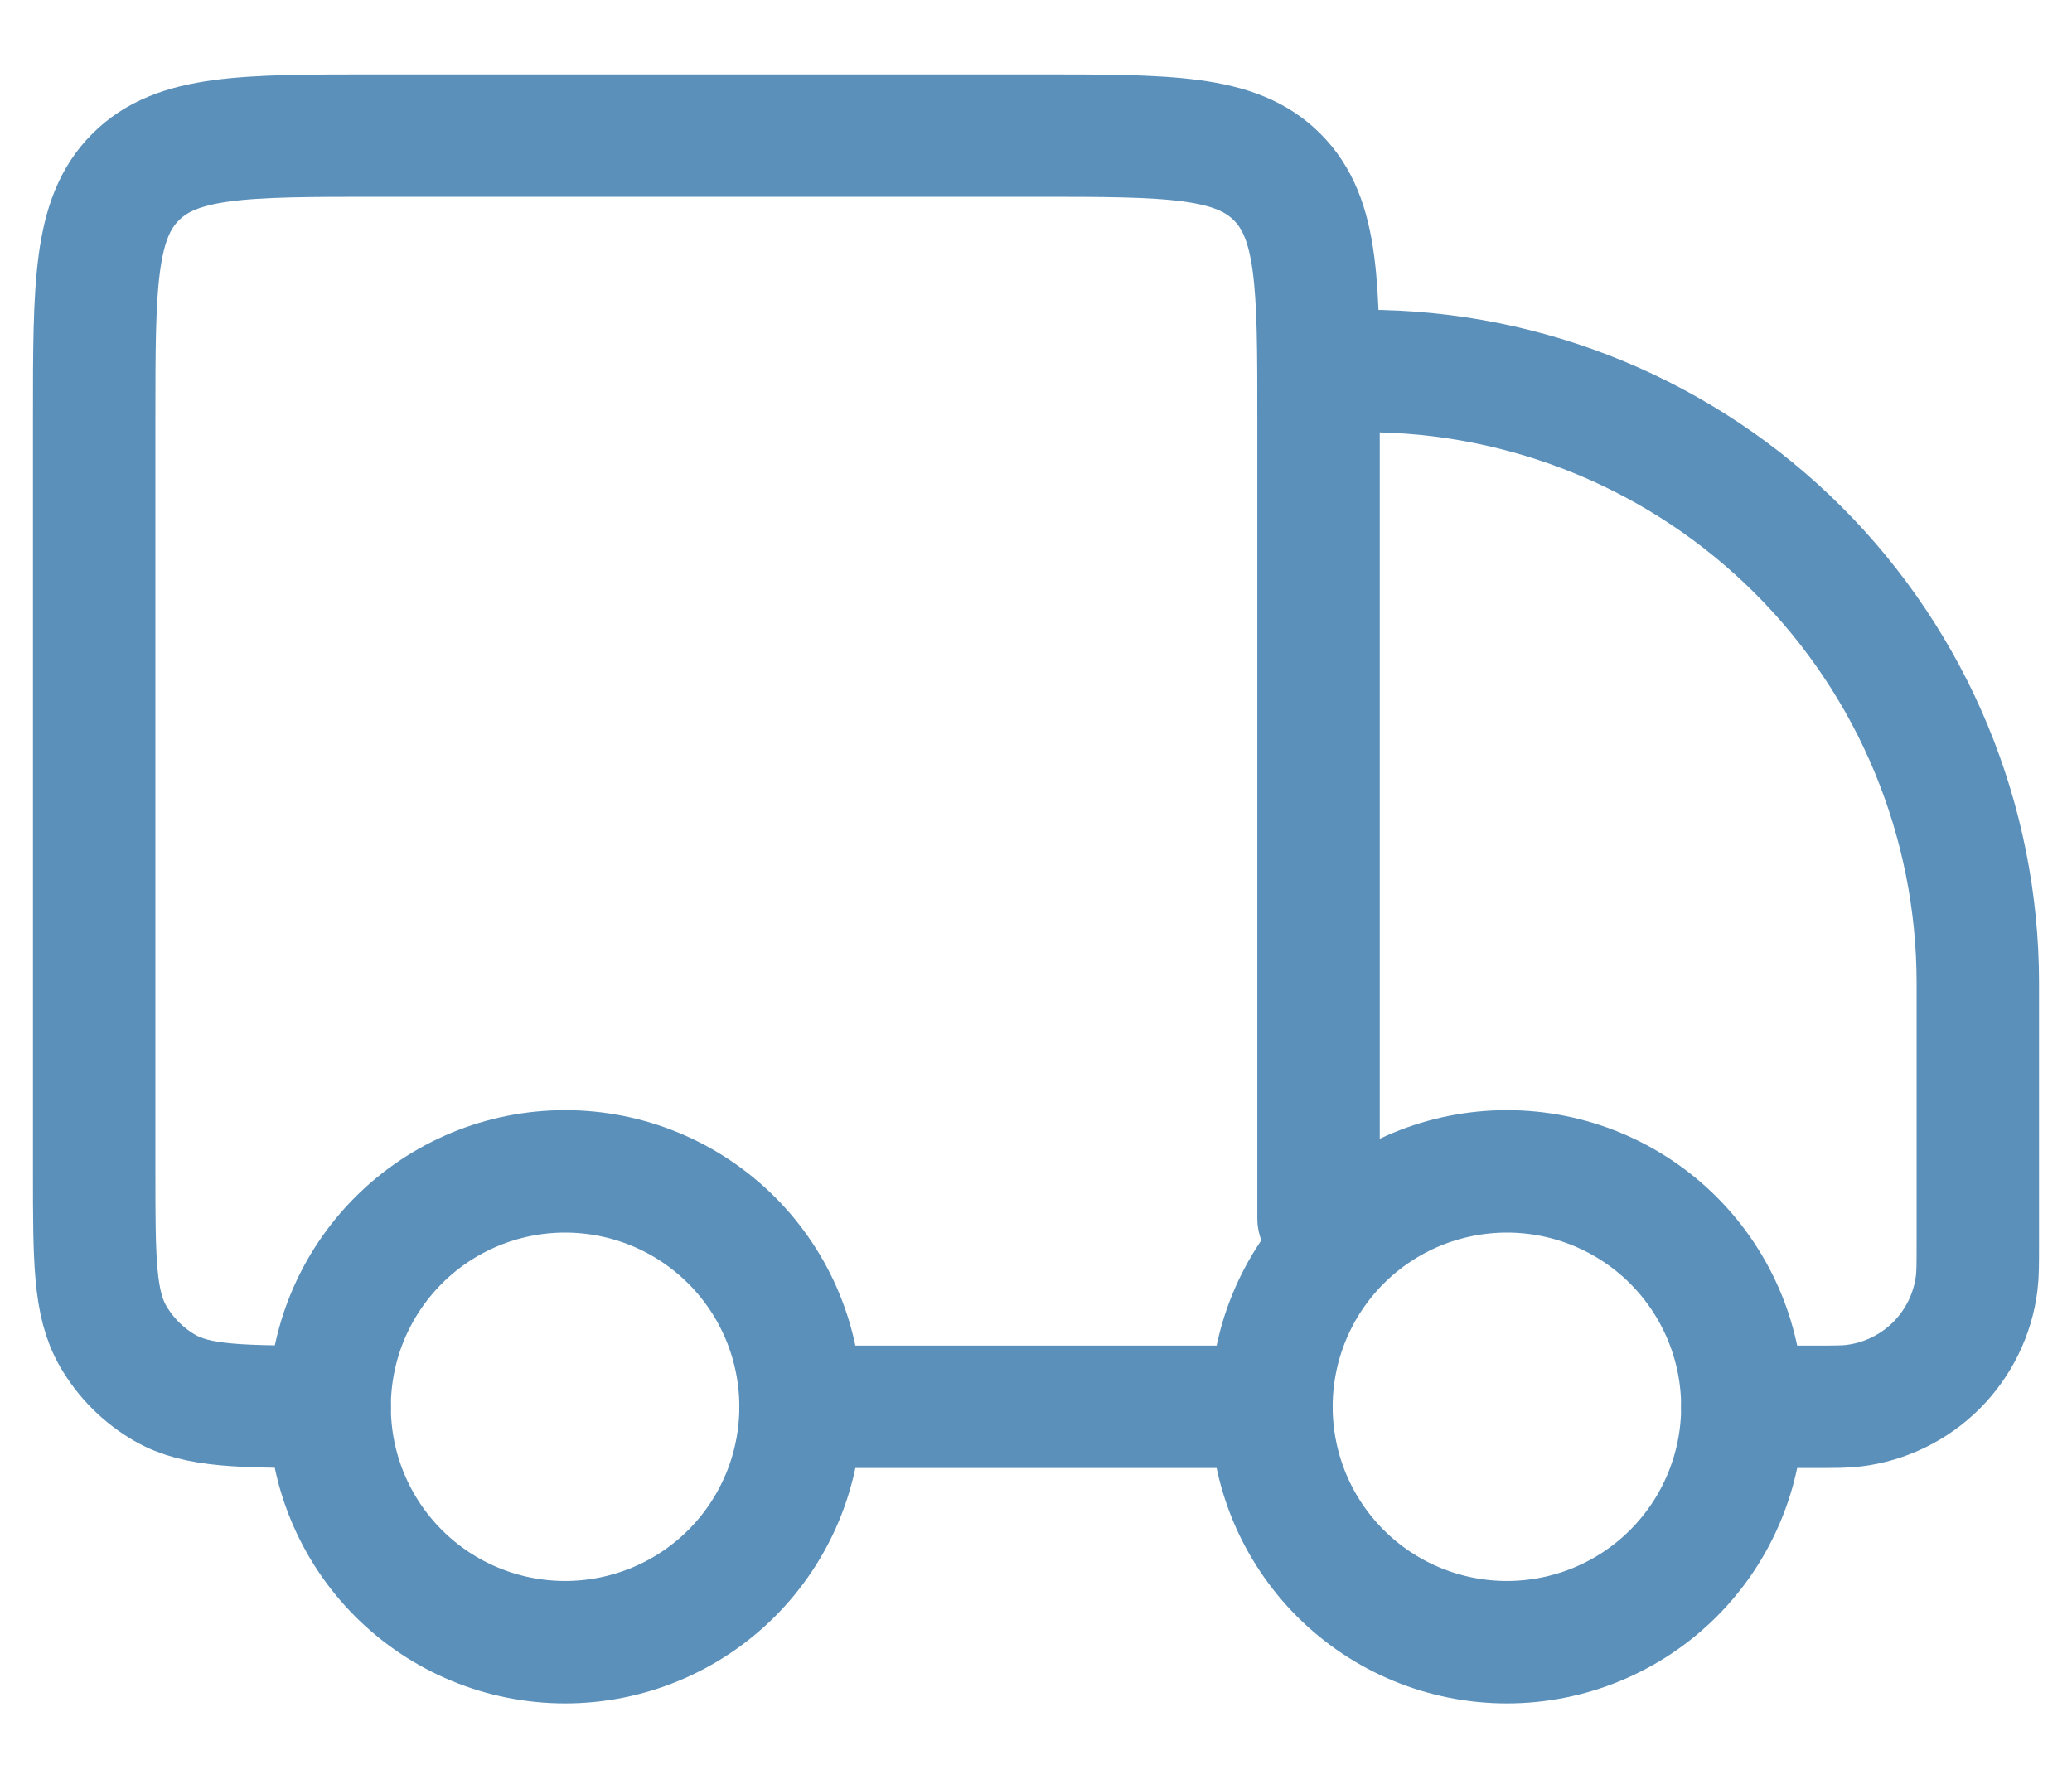 <svg width="22" height="19" viewBox="0 0 22 19" fill="none" xmlns="http://www.w3.org/2000/svg">
<path d="M18.5 14.94C18.5 15.603 18.237 16.239 17.768 16.708C17.299 17.177 16.663 17.44 16 17.44C15.337 17.44 14.701 17.177 14.232 16.708C13.763 16.239 13.5 15.603 13.5 14.94C13.5 14.277 13.763 13.641 14.232 13.172C14.701 12.703 15.337 12.44 16 12.44C16.663 12.44 17.299 12.703 17.768 13.172C18.237 13.641 18.5 14.277 18.5 14.94ZM8.5 14.94C8.5 15.603 8.237 16.239 7.768 16.708C7.299 17.177 6.663 17.44 6 17.44C5.337 17.44 4.701 17.177 4.232 16.708C3.763 16.239 3.5 15.603 3.5 14.94C3.5 14.277 3.763 13.641 4.232 13.172C4.701 12.703 5.337 12.44 6 12.44C6.663 12.44 7.299 12.703 7.768 13.172C8.237 13.641 8.5 14.277 8.5 14.94Z" stroke="#5B90BB" stroke-width="1.3" stroke-linecap="round" stroke-linejoin="round"/>
<path d="M13.5 14.94H8.5M18.5 14.94H19.263C19.483 14.94 19.593 14.94 19.685 14.928C20.016 14.887 20.324 14.736 20.56 14.501C20.796 14.265 20.947 13.957 20.988 13.626C21 13.533 21 13.423 21 13.203V10.44C21 8.716 20.315 7.063 19.096 5.844C17.877 4.625 16.224 3.94 14.5 3.94M14 12.94V4.44C14 3.026 14 2.319 13.56 1.88C13.122 1.44 12.415 1.44 11 1.44H4C2.586 1.44 1.879 1.44 1.44 1.88C1 2.318 1 3.025 1 4.44V12.44C1 13.375 1 13.842 1.201 14.19C1.333 14.418 1.522 14.607 1.75 14.739C2.098 14.94 2.565 14.94 3.5 14.94" stroke="#5B90BB" stroke-width="1.3" stroke-linecap="round" stroke-linejoin="round"/>
</svg>
